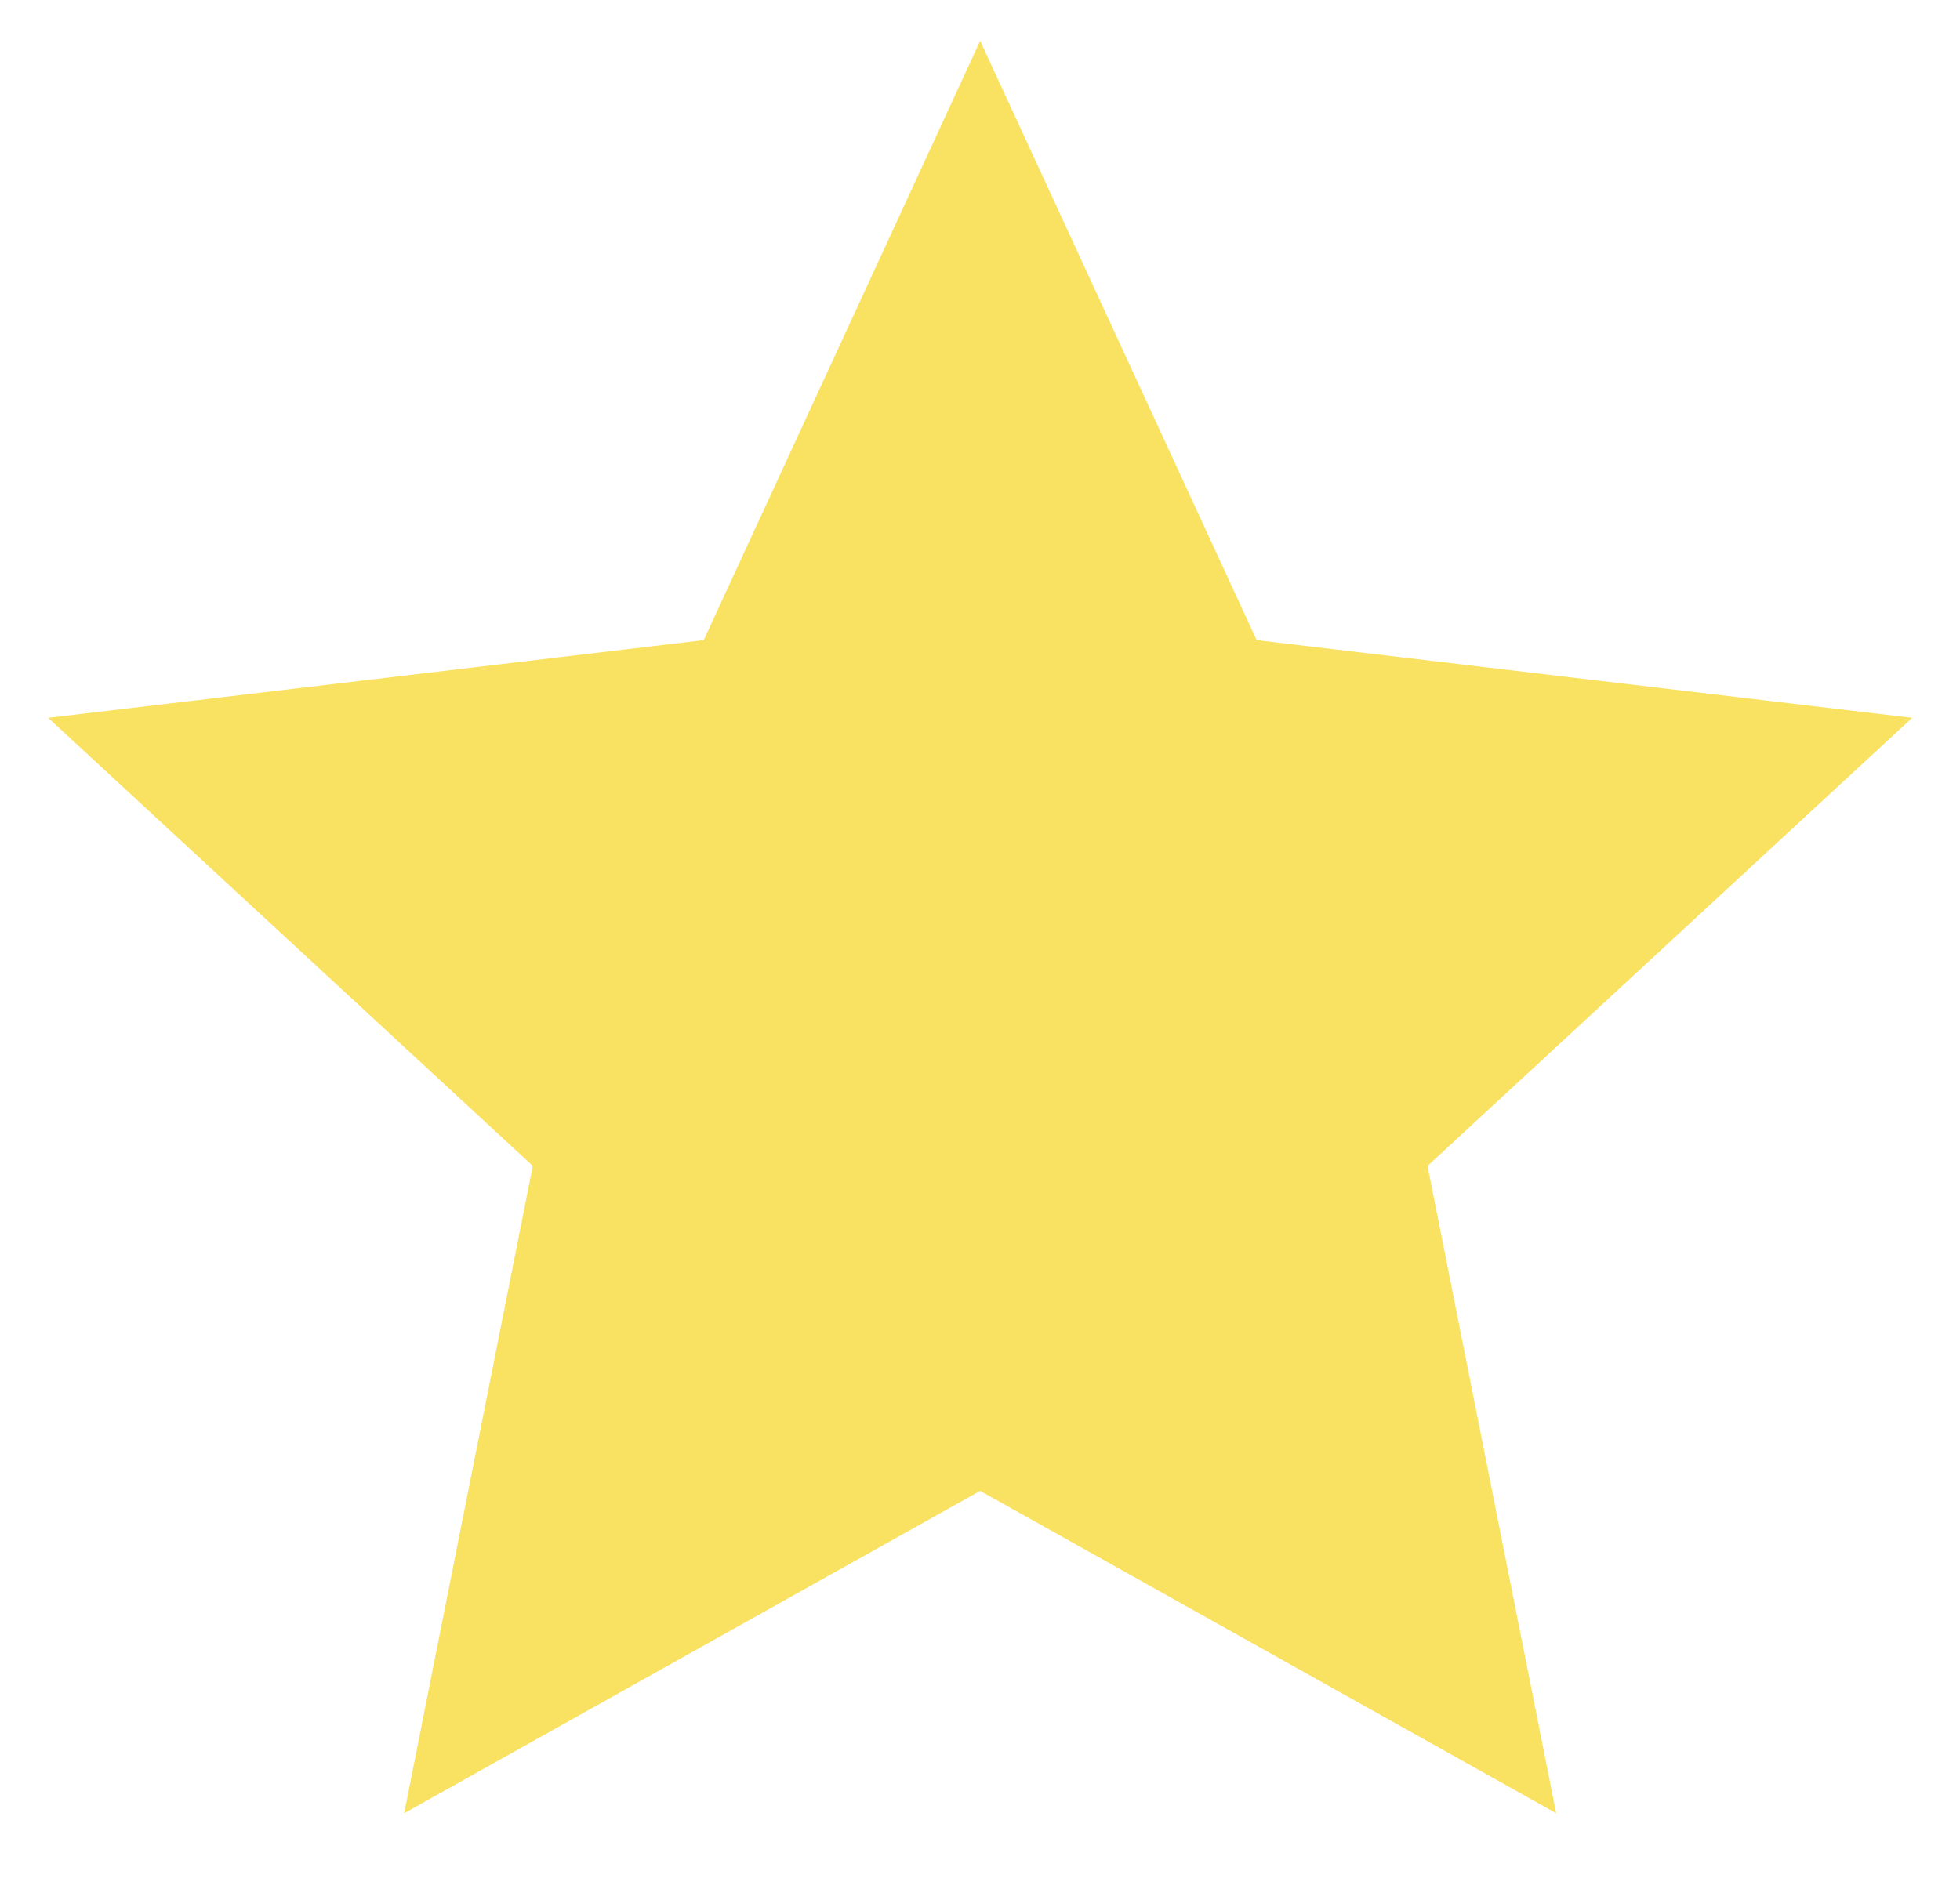 <svg width="24" height="23" viewBox="0 0 24 23" fill="none" xmlns="http://www.w3.org/2000/svg">
<path d="M12.002 18.26L4.949 22.208L6.524 14.28L0.59 8.792L8.617 7.84L12.002 0.5L15.387 7.84L23.414 8.792L17.48 14.28L19.055 22.208L12.002 18.26Z" fill="#F9E161"/>
</svg>
